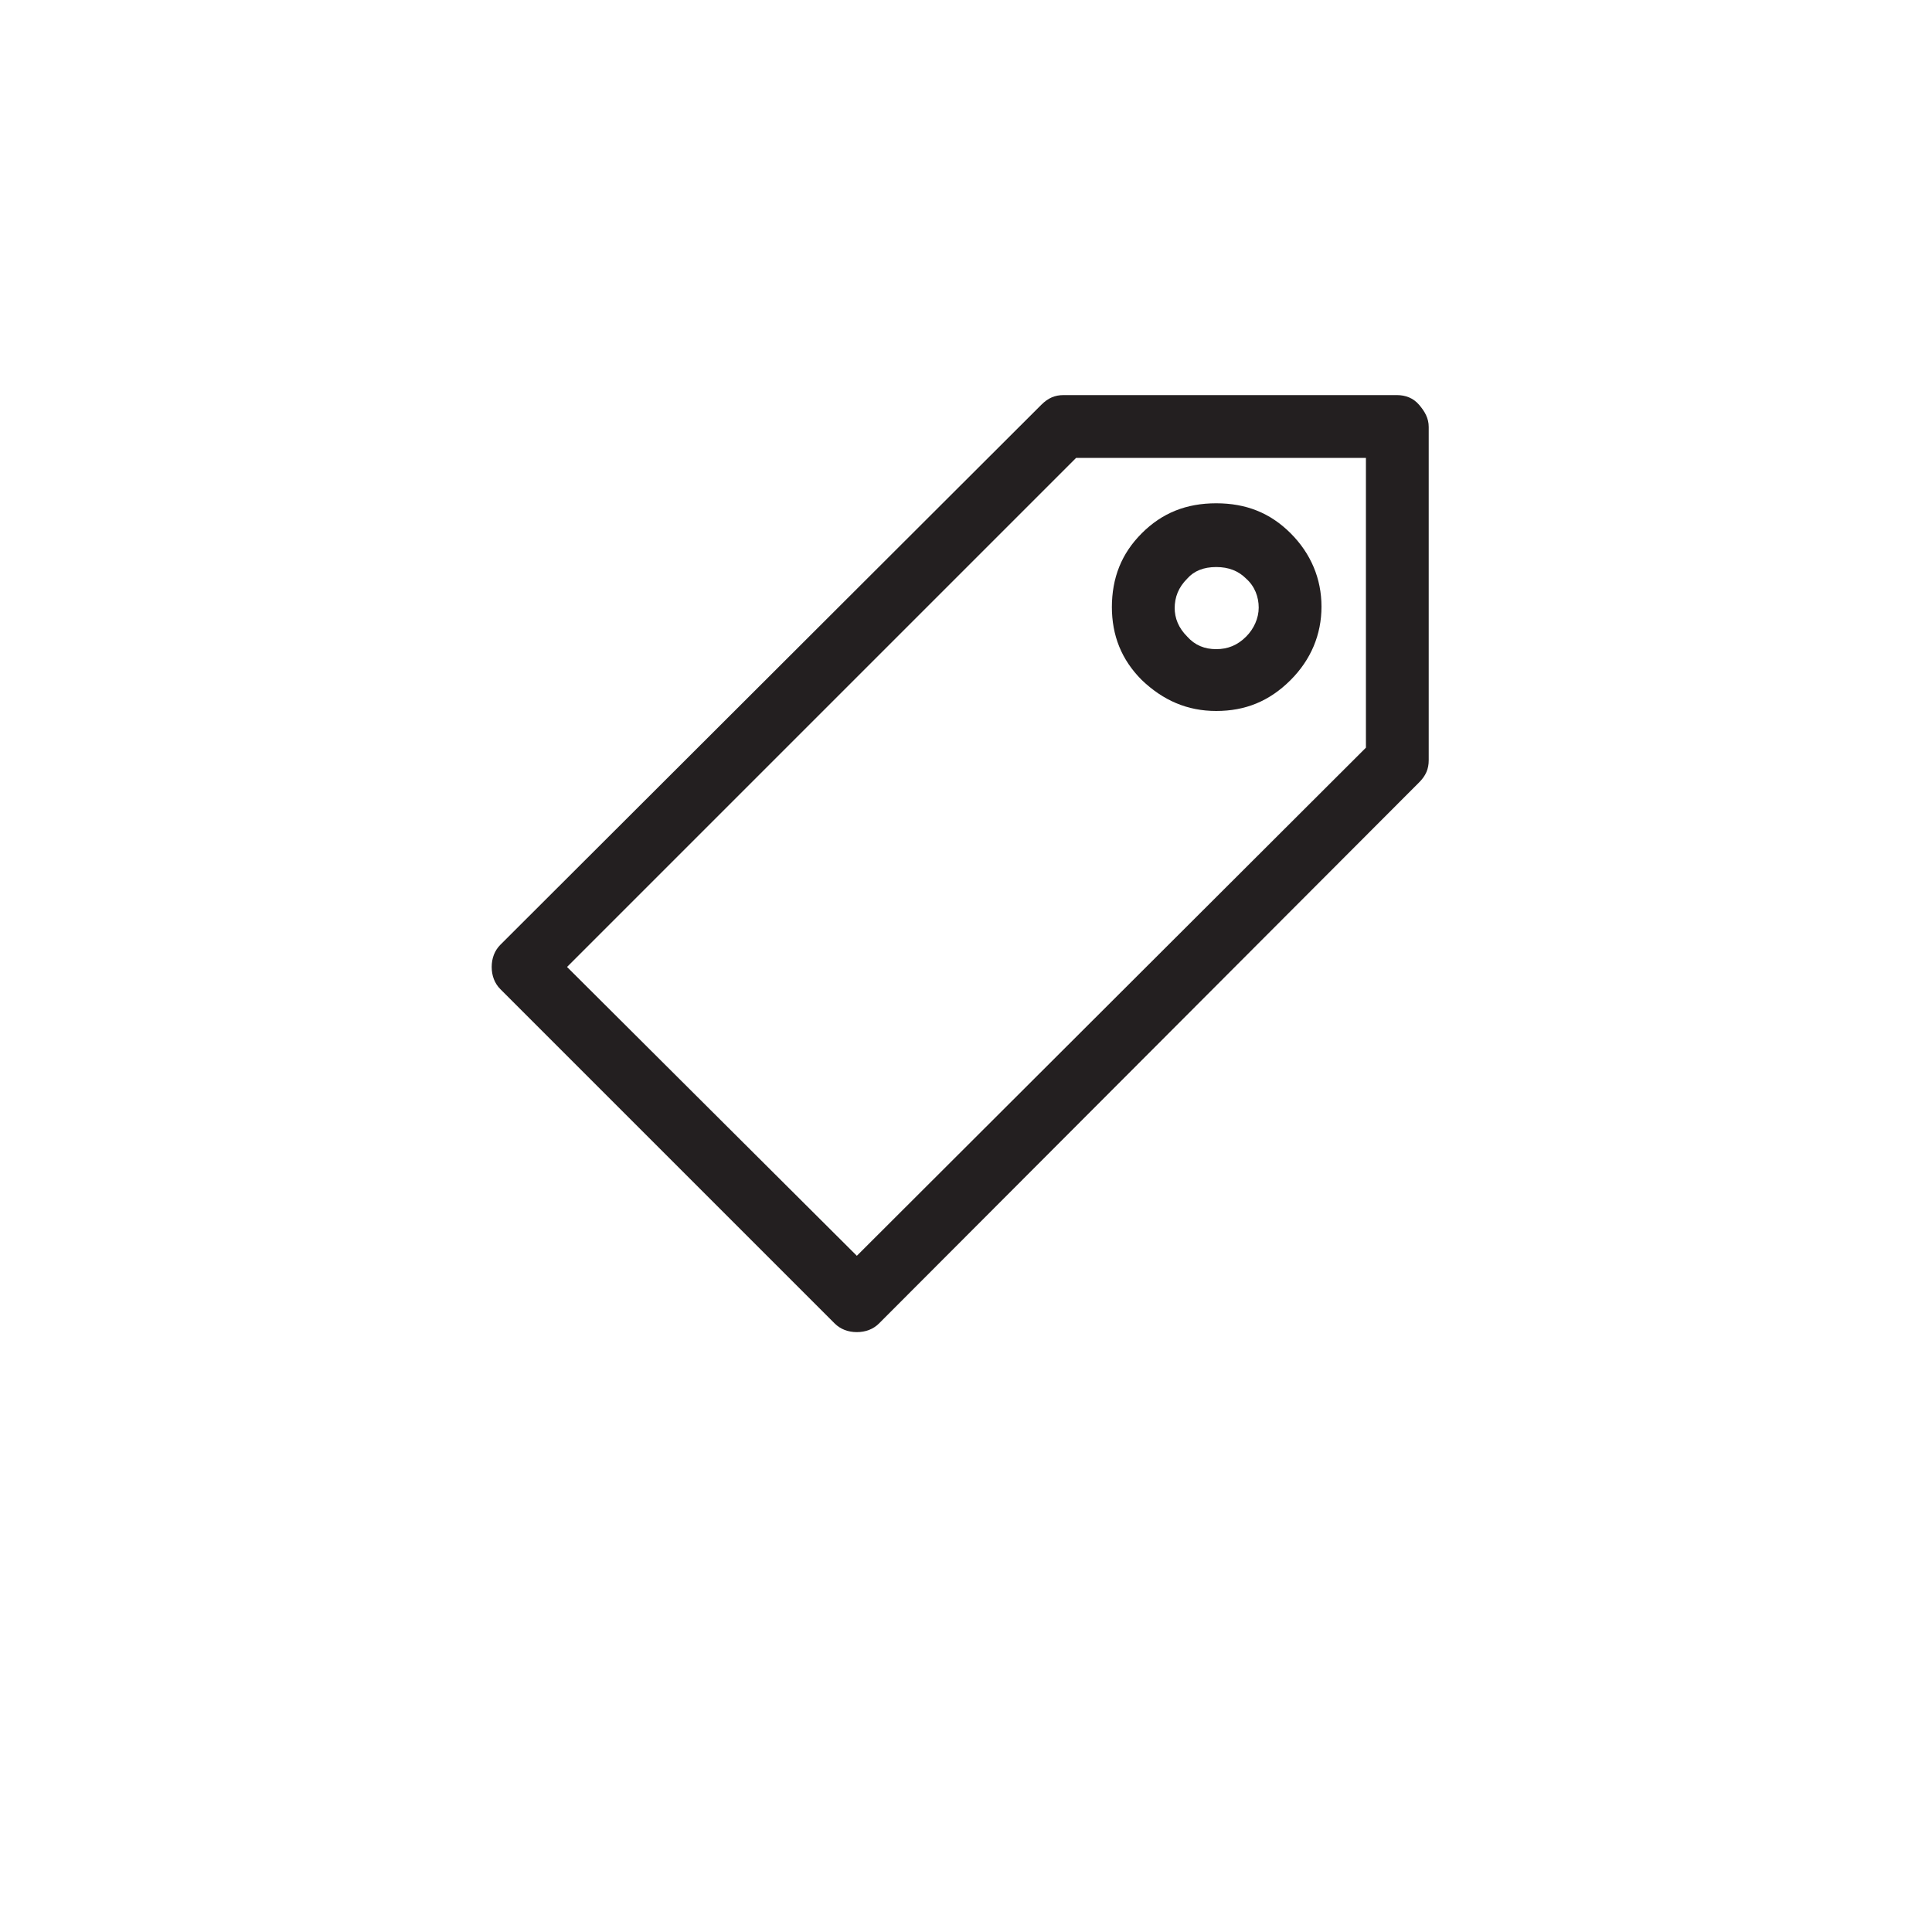 <?xml version="1.0" encoding="UTF-8"?> <svg xmlns="http://www.w3.org/2000/svg" id="Layer_1" data-name="Layer 1" viewBox="0 0 20 20"><defs><style> .cls-1 { fill: #231f20; } </style></defs><path class="cls-1" d="m5.09,10.01c0-.09.03-.17.09-.23l5.6-5.59c.07-.07.14-.1.23-.1h3.45c.09,0,.17.03.23.1s.1.14.1.23v3.45c0,.09-.03.16-.1.23l-5.59,5.6c-.06.06-.14.09-.23.09s-.17-.03-.23-.09l-3.46-3.46c-.06-.06-.09-.14-.09-.23Zm.78,0l3,2.99,5.27-5.26v-3h-3l-5.27,5.27Zm5.64-3.72c0-.31.1-.56.31-.77.21-.21.46-.31.77-.31s.56.1.77.31c.21.21.32.47.32.76s-.11.55-.32.76c-.22.22-.47.32-.77.32s-.55-.11-.77-.32c-.21-.21-.31-.46-.31-.76Zm.65,0c0,.11.04.21.13.3.08.09.18.13.3.13s.22-.04.31-.13c.08-.08.13-.19.13-.3s-.04-.22-.13-.3c-.08-.08-.18-.12-.31-.12s-.23.04-.3.12c-.09.09-.13.19-.13.31Z"></path></svg> 